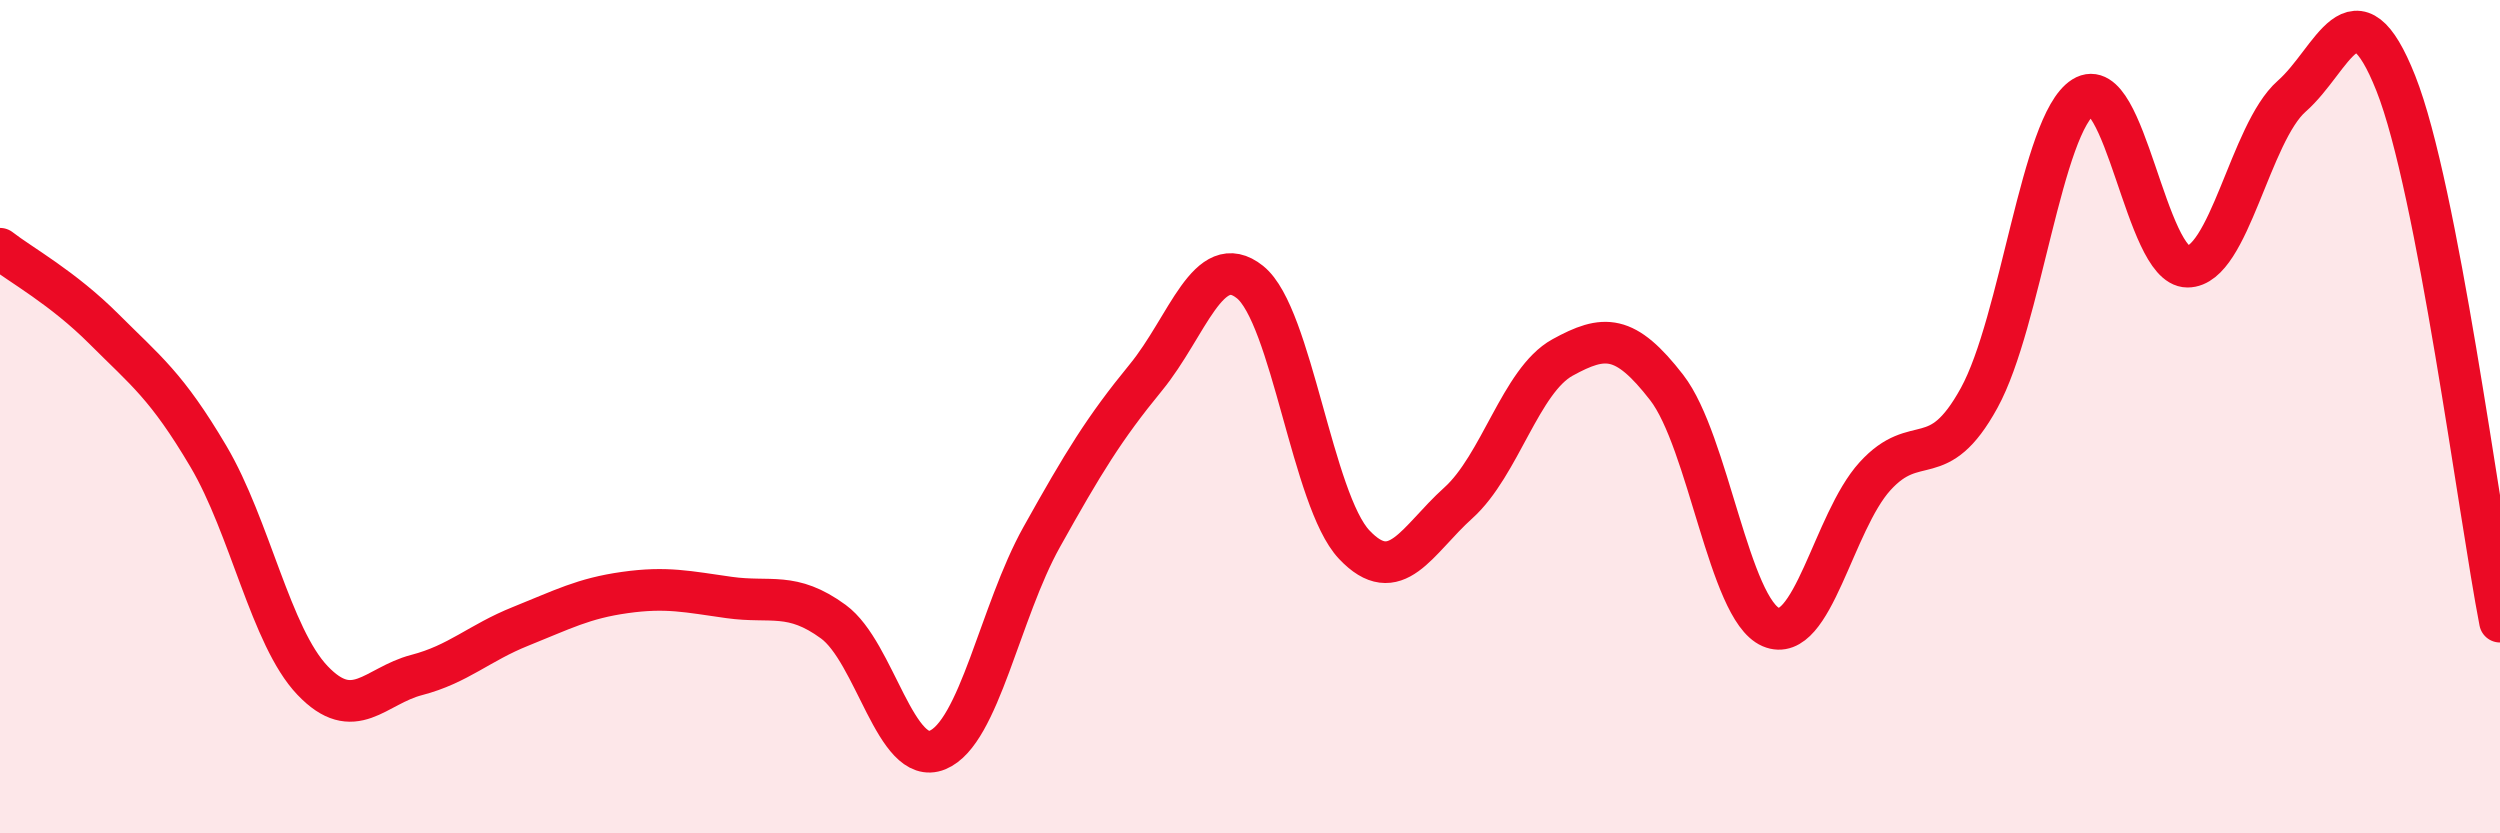 
    <svg width="60" height="20" viewBox="0 0 60 20" xmlns="http://www.w3.org/2000/svg">
      <path
        d="M 0,5.97 C 0.5,6.36 1.5,6.9 2.5,7.9 C 3.5,8.9 4,9.26 5,10.95 C 6,12.64 6.5,15.28 7.5,16.33 C 8.5,17.38 9,16.46 10,16.2 C 11,15.94 11.5,15.43 12.5,15.03 C 13.5,14.63 14,14.36 15,14.22 C 16,14.08 16.5,14.2 17.5,14.34 C 18.5,14.48 19,14.19 20,14.92 C 21,15.65 21.5,18.41 22.5,18 C 23.5,17.59 24,14.68 25,12.89 C 26,11.1 26.5,10.28 27.5,9.06 C 28.5,7.84 29,5.97 30,6.77 C 31,7.57 31.5,12.01 32.5,13.07 C 33.5,14.13 34,12.97 35,12.07 C 36,11.17 36.5,9.13 37.5,8.58 C 38.5,8.03 39,8.01 40,9.3 C 41,10.59 41.5,14.62 42.5,15.05 C 43.5,15.48 44,12.53 45,11.43 C 46,10.33 46.5,11.37 47.5,9.55 C 48.5,7.73 49,2.96 50,2.33 C 51,1.7 51.5,6.4 52.5,6.4 C 53.5,6.4 54,3.19 55,2.31 C 56,1.43 56.5,-0.52 57.5,2 C 58.5,4.52 59.5,12.34 60,14.92L60 20L0 20Z"
        fill="#EB0A25"
        opacity="0.1"
        stroke-linecap="round"
        stroke-linejoin="round"
      />
      <path
        d="M 0,5.97 C 0.5,6.36 1.5,6.9 2.5,7.9 C 3.5,8.9 4,9.26 5,10.95 C 6,12.64 6.5,15.28 7.5,16.33 C 8.5,17.38 9,16.46 10,16.2 C 11,15.94 11.5,15.43 12.5,15.03 C 13.5,14.63 14,14.36 15,14.22 C 16,14.08 16.5,14.2 17.5,14.34 C 18.5,14.48 19,14.19 20,14.92 C 21,15.65 21.5,18.41 22.5,18 C 23.5,17.59 24,14.68 25,12.89 C 26,11.1 26.5,10.28 27.5,9.06 C 28.5,7.84 29,5.97 30,6.77 C 31,7.57 31.5,12.01 32.5,13.07 C 33.5,14.13 34,12.97 35,12.07 C 36,11.17 36.5,9.13 37.5,8.58 C 38.5,8.03 39,8.01 40,9.3 C 41,10.59 41.5,14.62 42.5,15.05 C 43.5,15.48 44,12.53 45,11.43 C 46,10.33 46.5,11.37 47.5,9.55 C 48.5,7.73 49,2.96 50,2.33 C 51,1.7 51.5,6.4 52.5,6.4 C 53.5,6.4 54,3.19 55,2.31 C 56,1.43 56.5,-0.52 57.5,2 C 58.5,4.52 59.5,12.34 60,14.92"
        stroke="#EB0A25"
        stroke-width="1"
        fill="none"
        stroke-linecap="round"
        stroke-linejoin="round"
      />
    </svg>
  